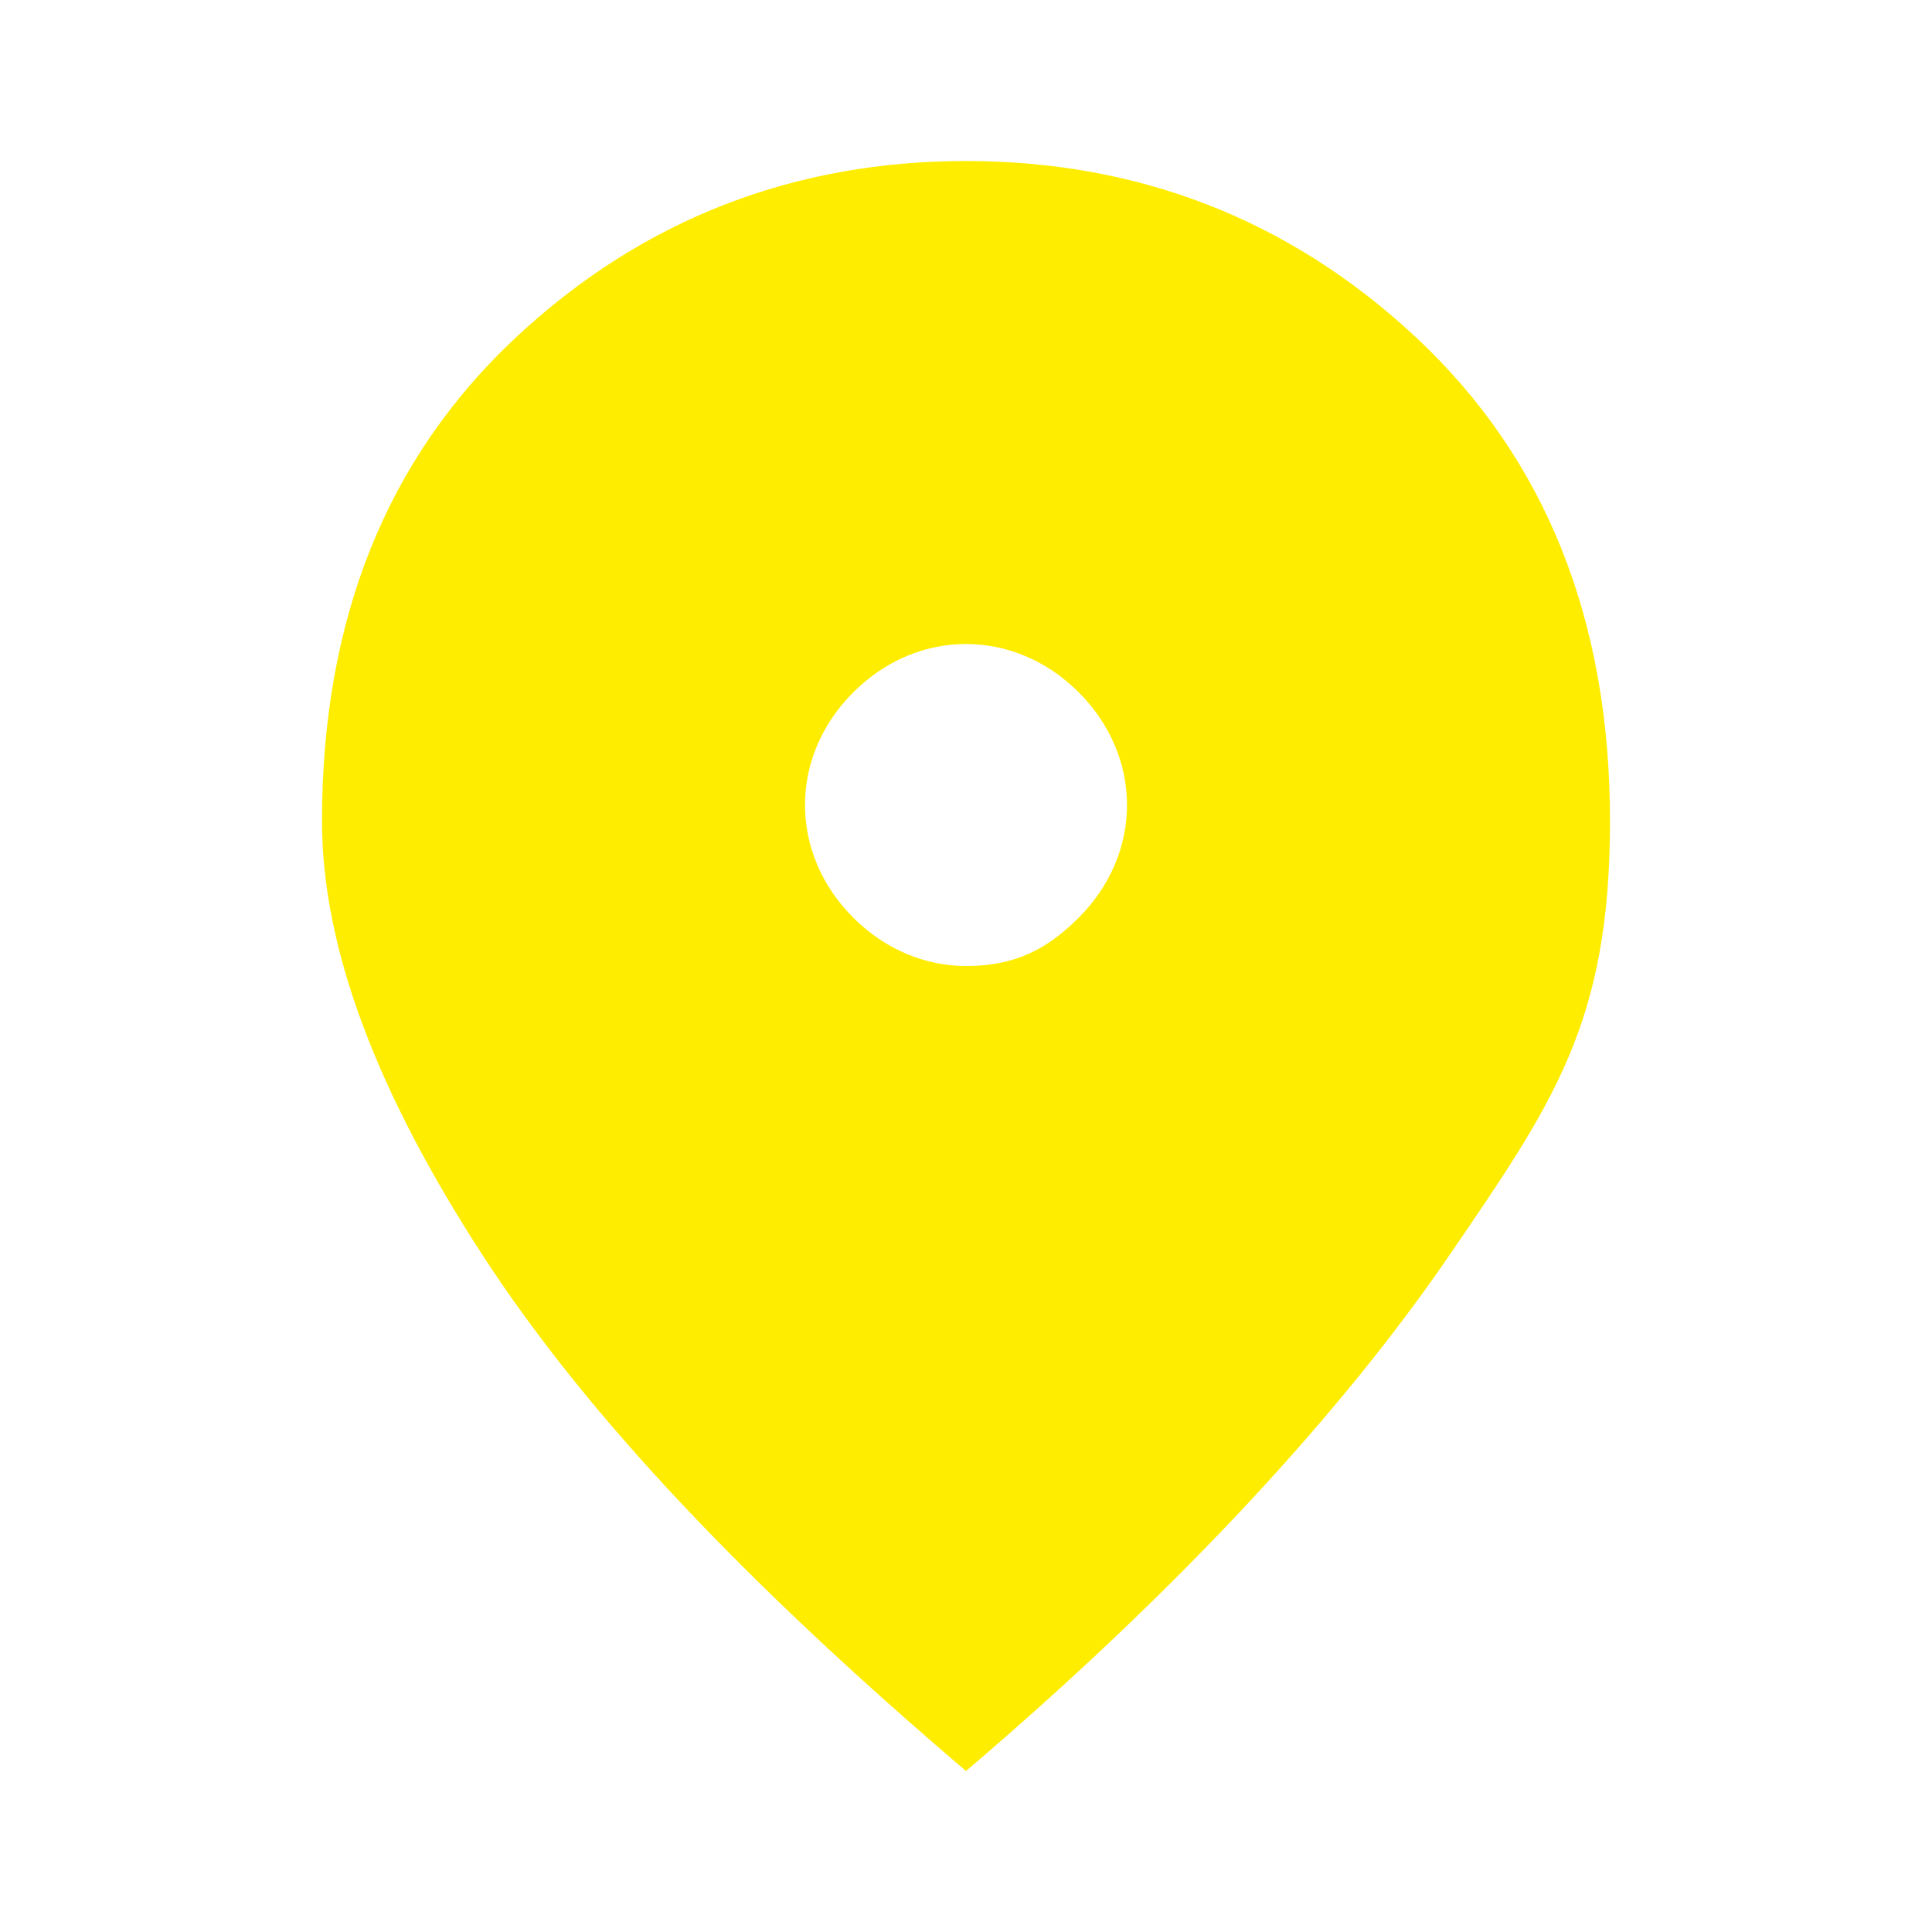 <?xml version="1.0" encoding="UTF-8"?>
<svg xmlns="http://www.w3.org/2000/svg" version="1.1" viewBox="0 0 24 24">
  <defs>
    <style>
      .cls-1 {
        fill: #ffed00;
      }
    </style>
  </defs>
  <!-- Generator: Adobe Illustrator 28.7.2, SVG Export Plug-In . SVG Version: 1.2.0 Build 154)  -->
  <g>
    <g id="Layer_1">
      <path class="cls-1" d="M12,12c.6,0,1-.2,1.4-.6.4-.4.6-.9.6-1.4s-.2-1-.6-1.4-.9-.6-1.4-.6-1,.2-1.4.6-.6.9-.6,1.4.2,1,.6,1.4c.4.4.9.6,1.4.6ZM12,22c-2.7-2.3-4.7-4.4-6-6.4s-2-3.8-2-5.4c0-2.5.8-4.5,2.4-6,1.6-1.5,3.5-2.2,5.6-2.2s4,.7,5.6,2.2,2.4,3.5,2.4,6-.7,3.5-2,5.4-3.3,4.1-6,6.4Z"/>
    </g>
  </g>
</svg>